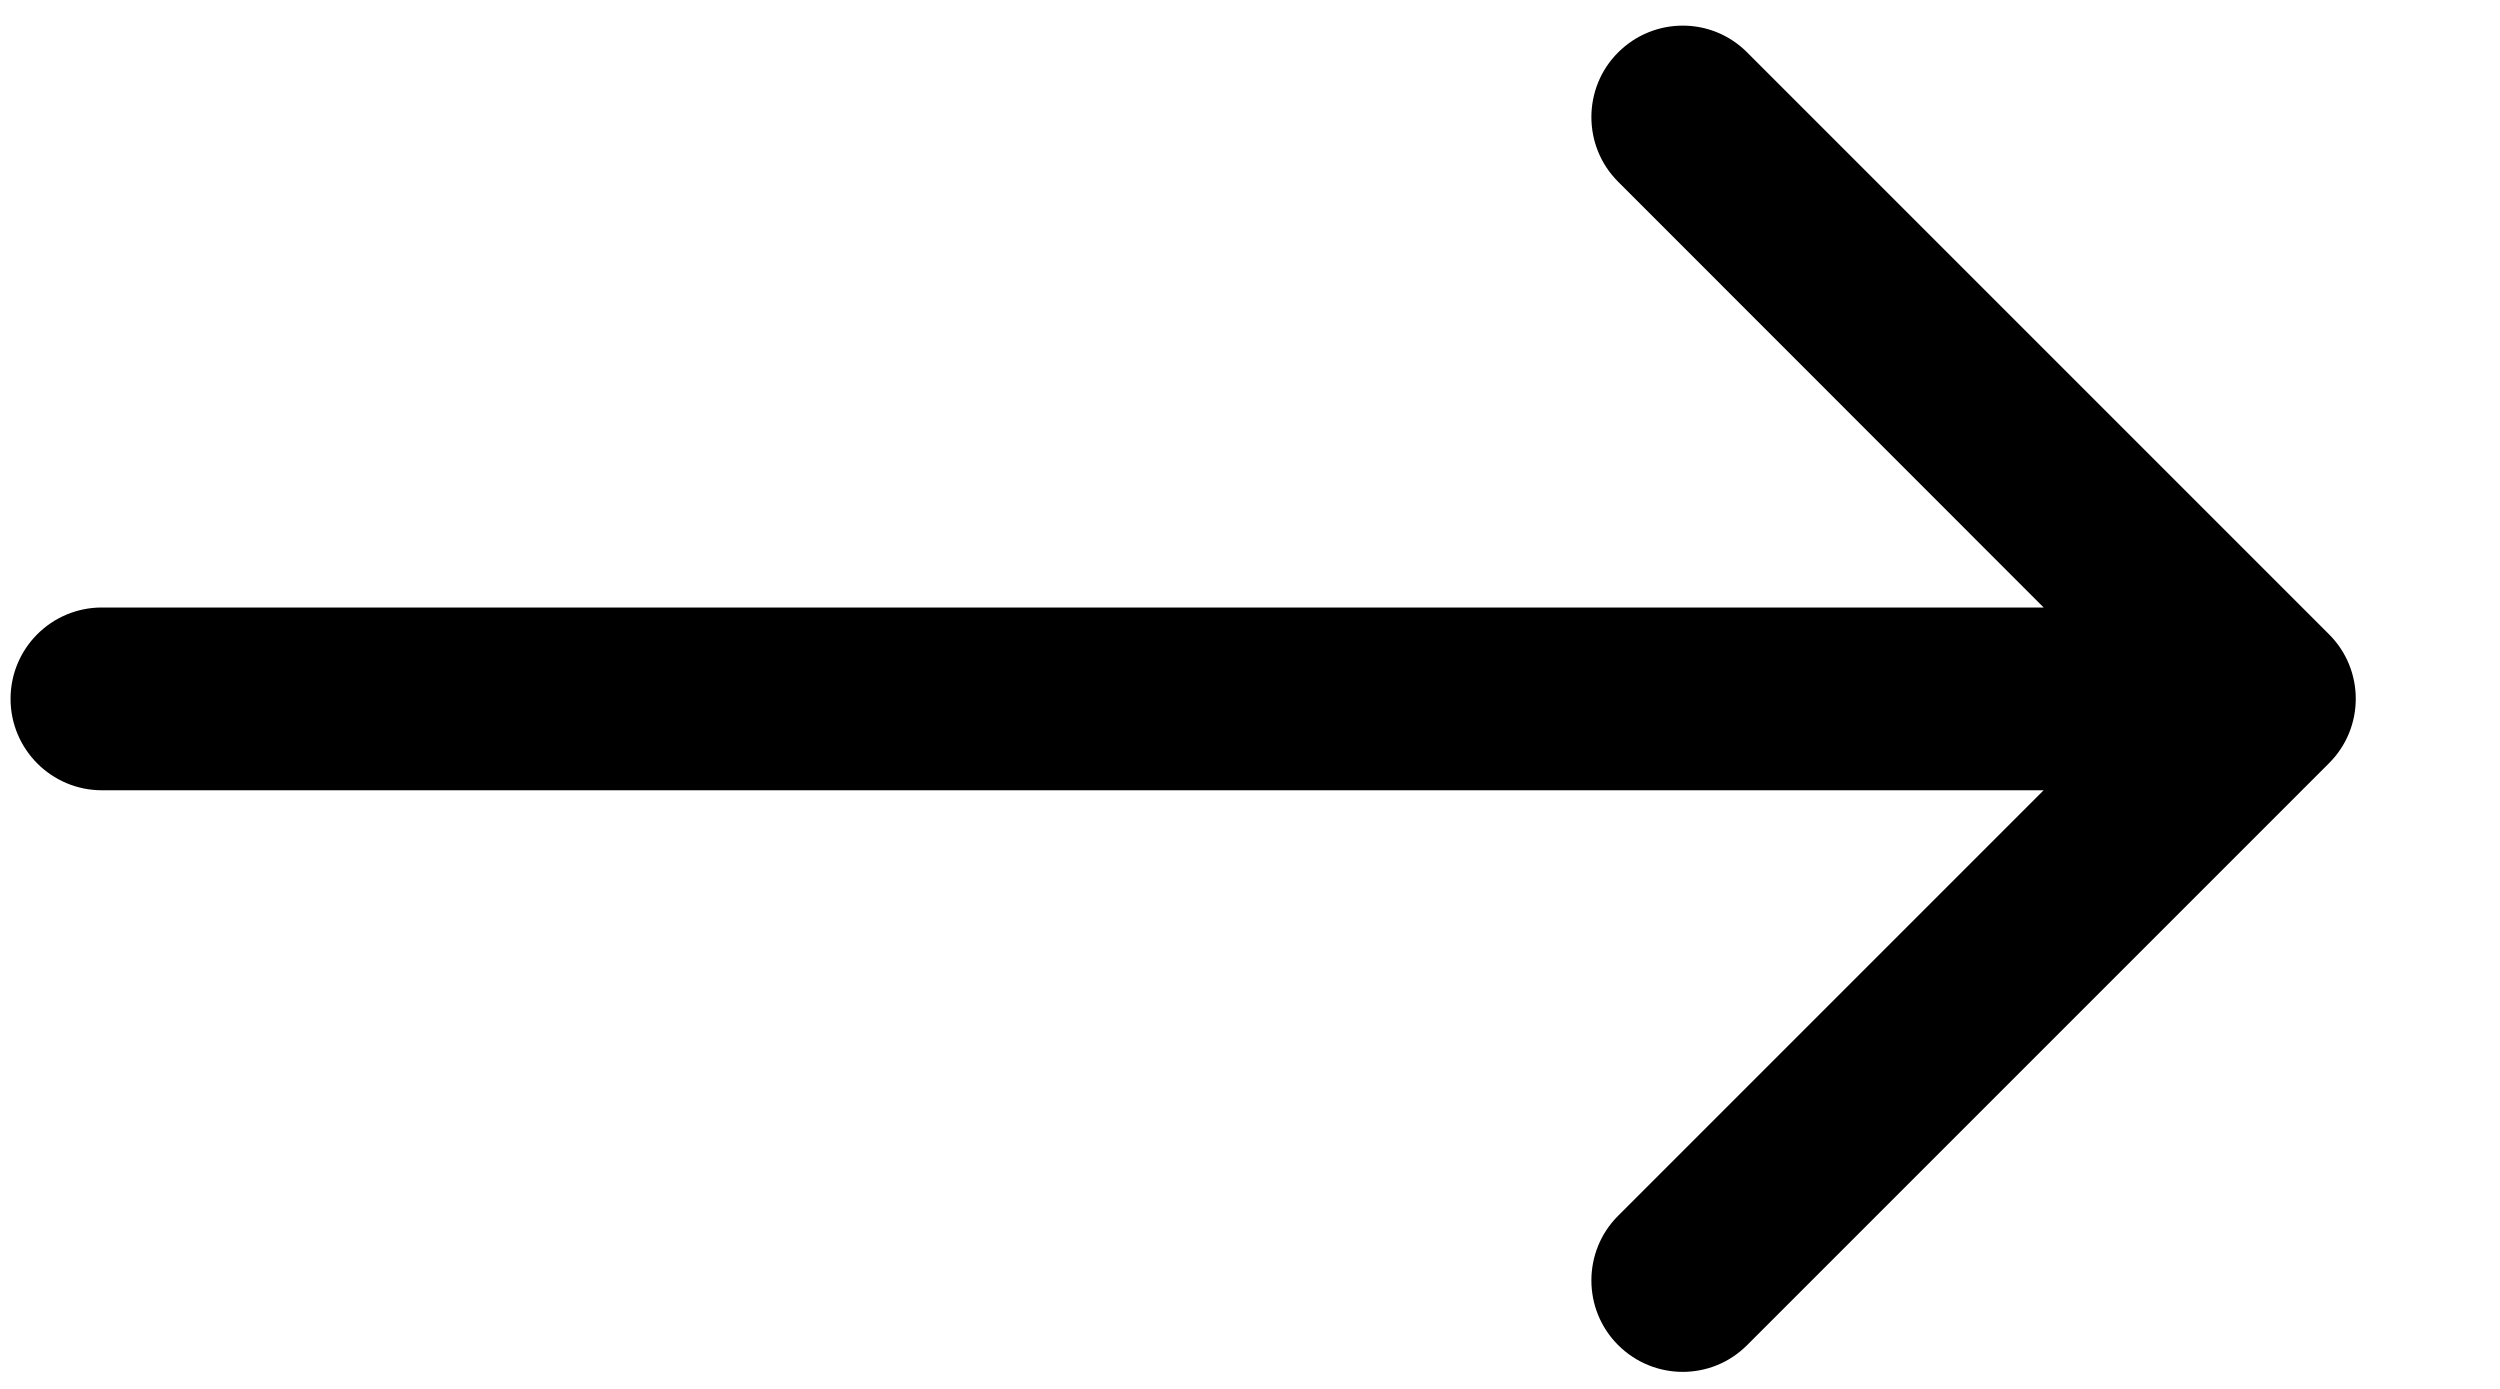 <svg width="9" height="5" viewBox="0 0 9 5" fill="none" xmlns="http://www.w3.org/2000/svg">
<path d="M0.367 2.187C0.185 2.187 0.038 2.334 0.038 2.516C0.038 2.697 0.185 2.845 0.367 2.845L0.367 2.187ZM8.384 2.748C8.513 2.62 8.513 2.411 8.384 2.283L6.29 0.189C6.162 0.06 5.954 0.06 5.825 0.189C5.697 0.317 5.697 0.526 5.825 0.654L7.686 2.516L5.825 4.377C5.697 4.505 5.697 4.714 5.825 4.842C5.954 4.971 6.162 4.971 6.29 4.842L8.384 2.748ZM0.367 2.516L0.367 2.845L8.152 2.845L8.152 2.516L8.152 2.187L0.367 2.187L0.367 2.516Z" fill="black"/>
</svg>
